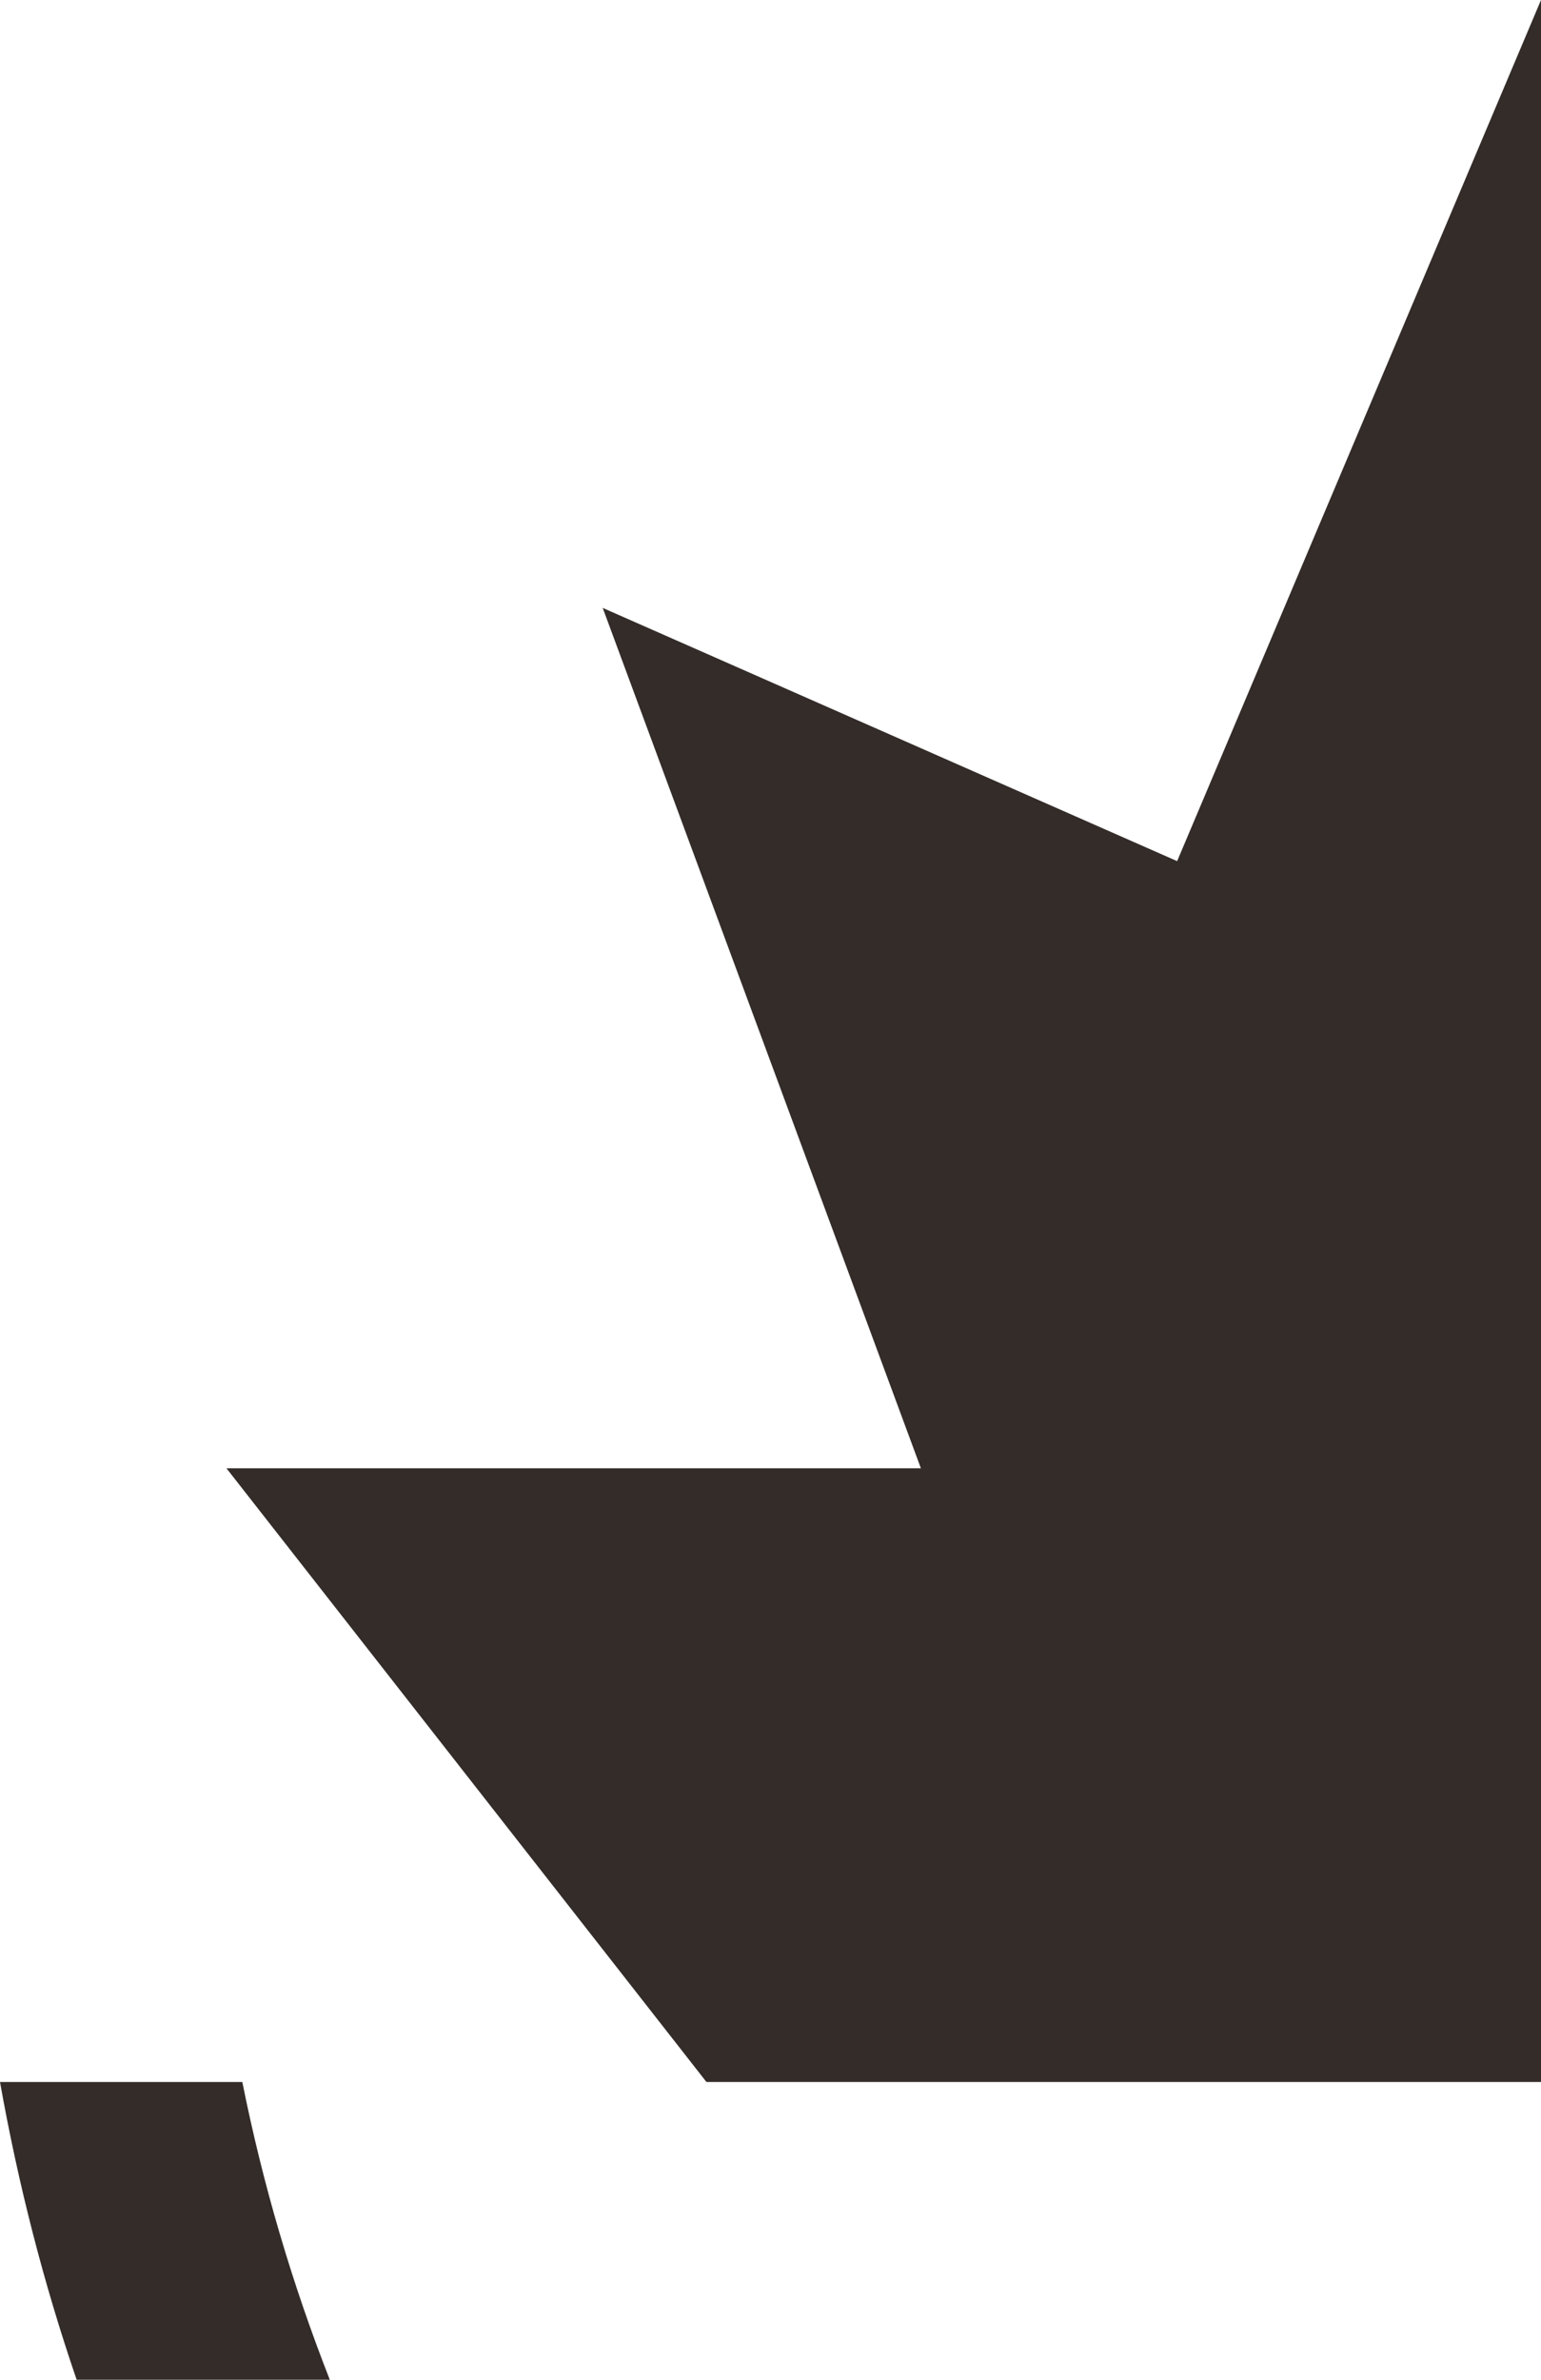 <svg xmlns="http://www.w3.org/2000/svg" viewBox="0 0 398.1 614.6"><g fill="#332c29"><path d="M182.5 537.7h215.6V0l-94 222.4L155.7 157l82.2 222.2H58.5zM85.2 614.6c-9.7-24.7-17.3-50.4-22.6-76.9H0c4.7 26.4 11.3 52.1 19.8 76.9h65.4z"/></g></svg>